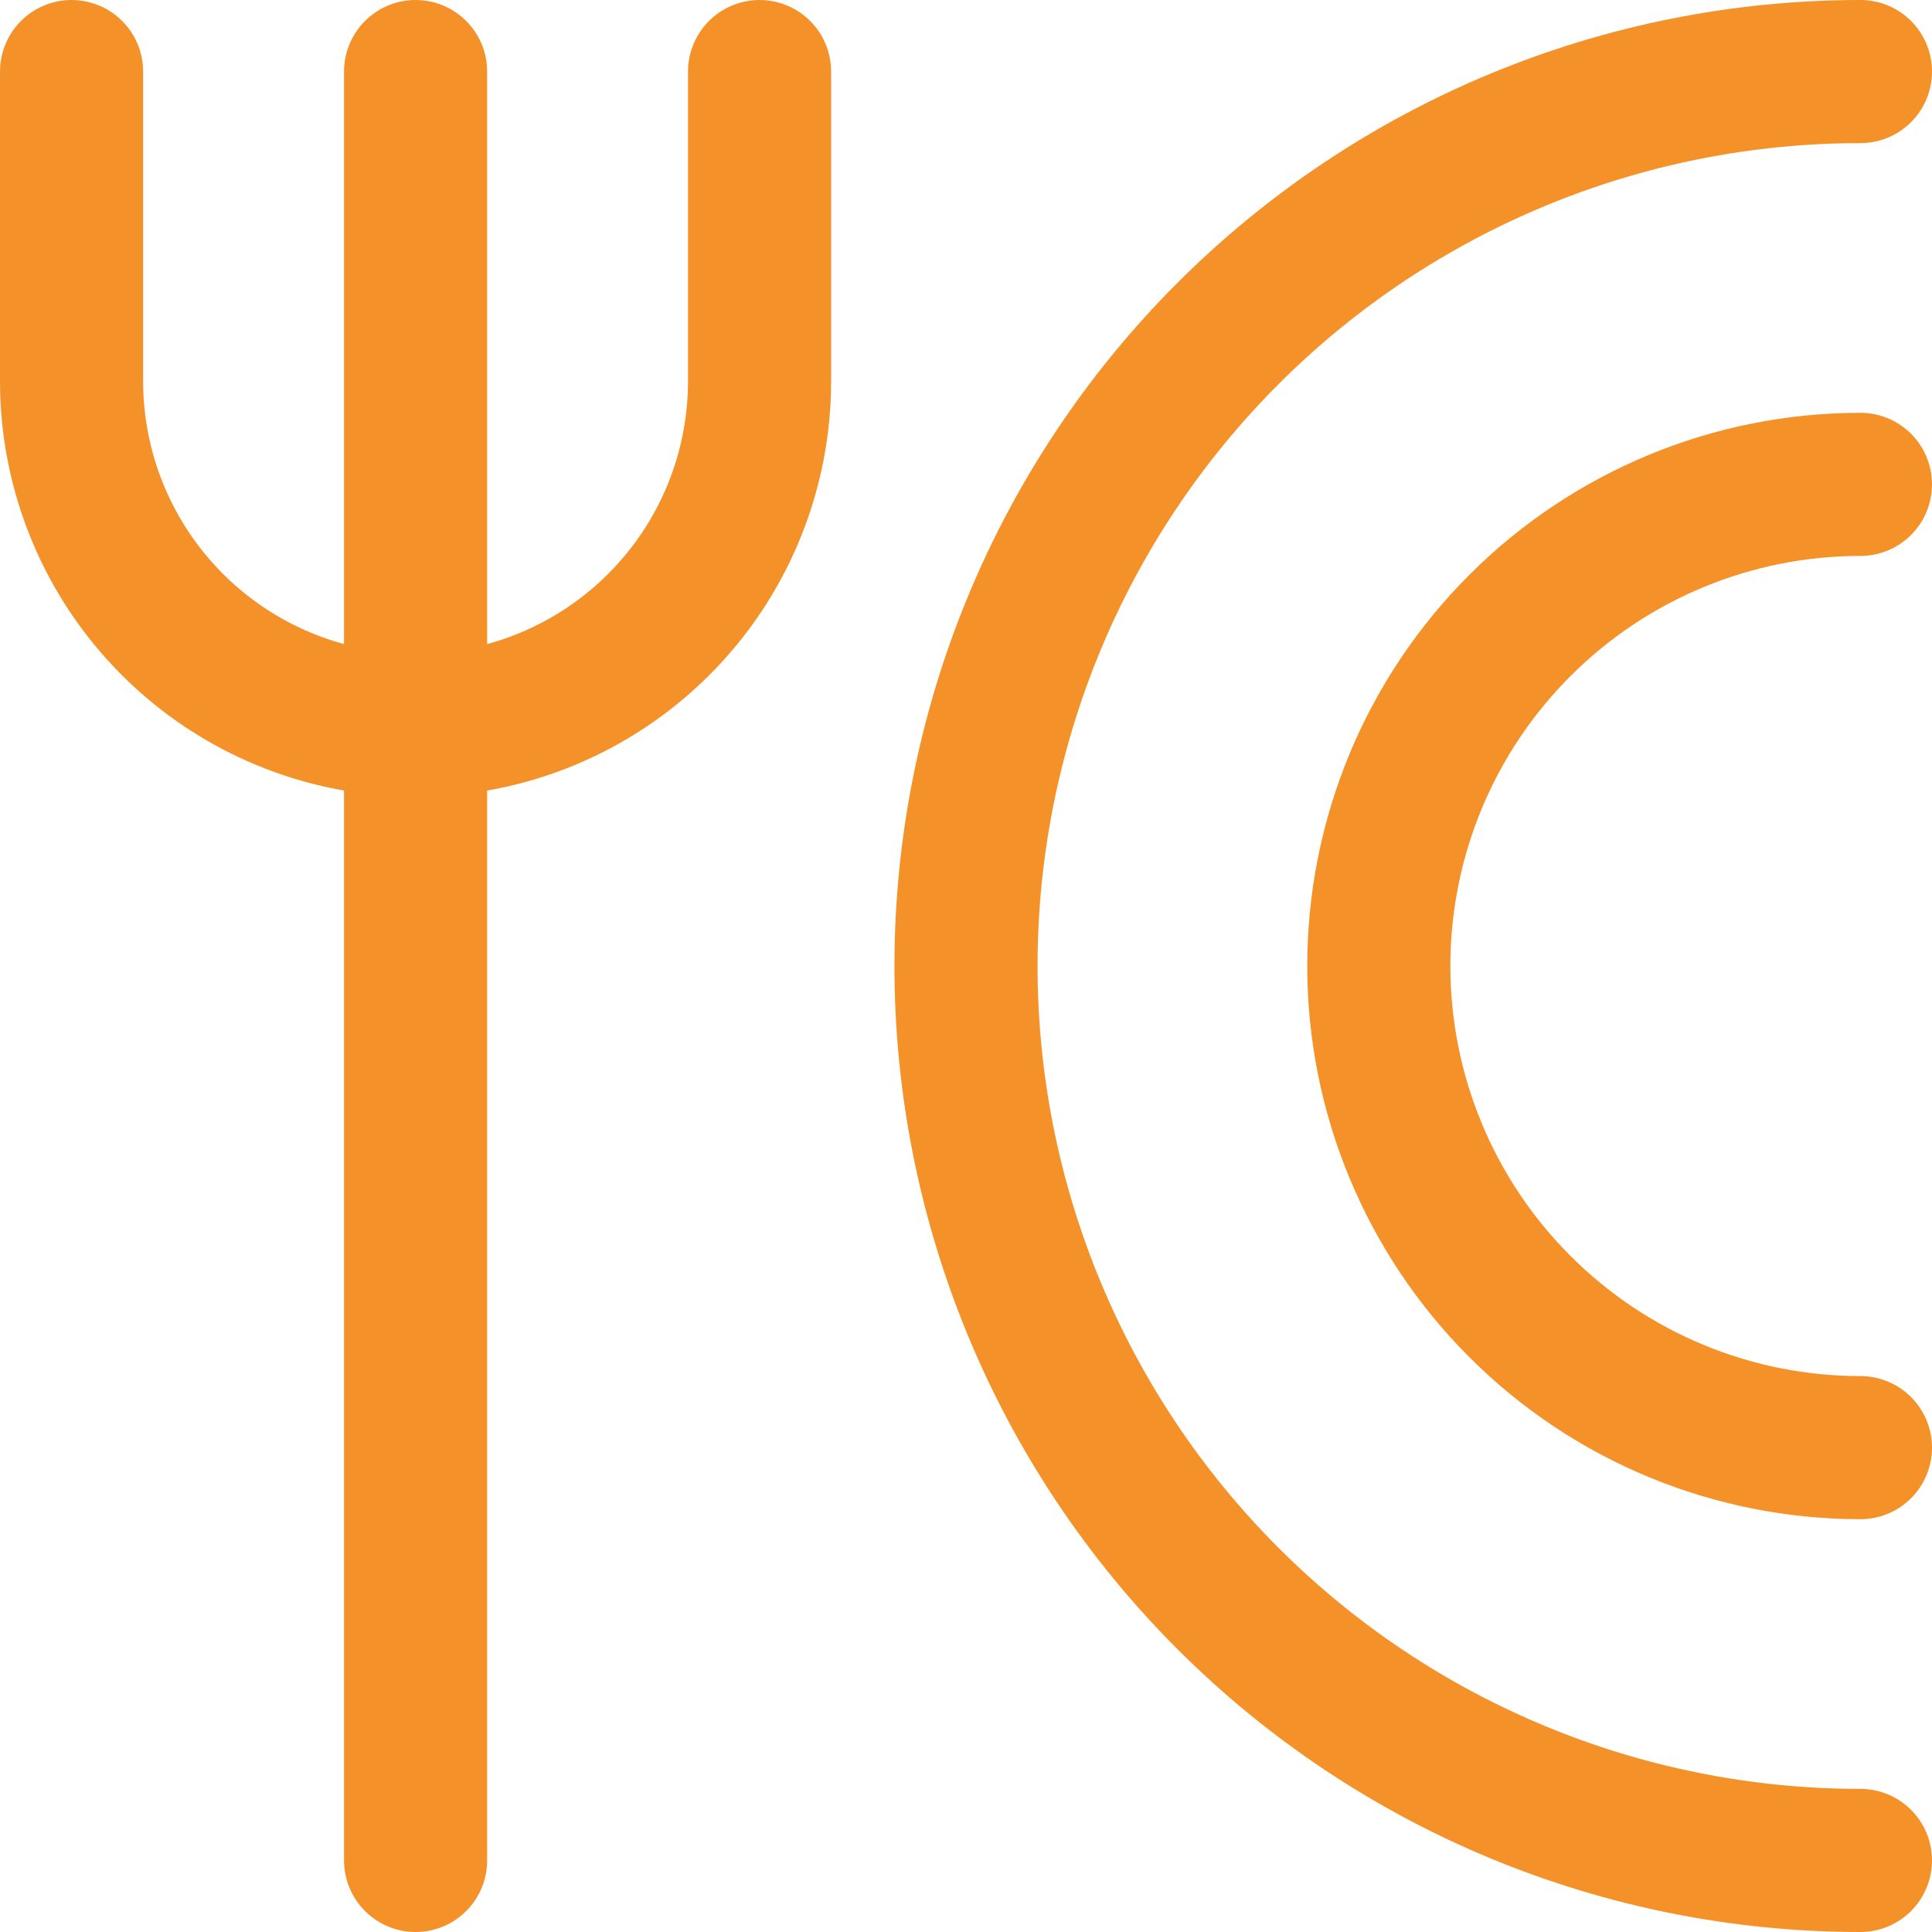 <svg width="27" height="27" viewBox="0 0 27 27" fill="none" xmlns="http://www.w3.org/2000/svg">
<path d="M1 1V5.327C1 6.602 1.507 7.825 2.408 8.726C3.31 9.628 4.533 10.135 5.808 10.135C7.083 10.135 8.306 9.628 9.207 8.726C10.109 7.825 10.615 6.602 10.615 5.327V1" stroke="#F49229" stroke-width="2" stroke-linecap="round" stroke-linejoin="round"/>
<path d="M5.808 1V26" stroke="#F49229" stroke-width="2" stroke-linecap="round" stroke-linejoin="round"/>
<path d="M26 26C22.685 26 19.505 24.683 17.161 22.339C14.817 19.995 13.5 16.815 13.5 13.5C13.5 10.185 14.817 7.005 17.161 4.661C19.505 2.317 22.685 1 26 1" stroke="#F49229" stroke-width="2" stroke-linecap="round" stroke-linejoin="round"/>
<path d="M26 20.231C24.215 20.231 22.503 19.522 21.241 18.259C19.978 16.997 19.269 15.285 19.269 13.5C19.269 11.715 19.978 10.003 21.241 8.741C22.503 7.478 24.215 6.769 26 6.769" stroke="#F49229" stroke-width="2" stroke-linecap="round" stroke-linejoin="round"/>
</svg>
